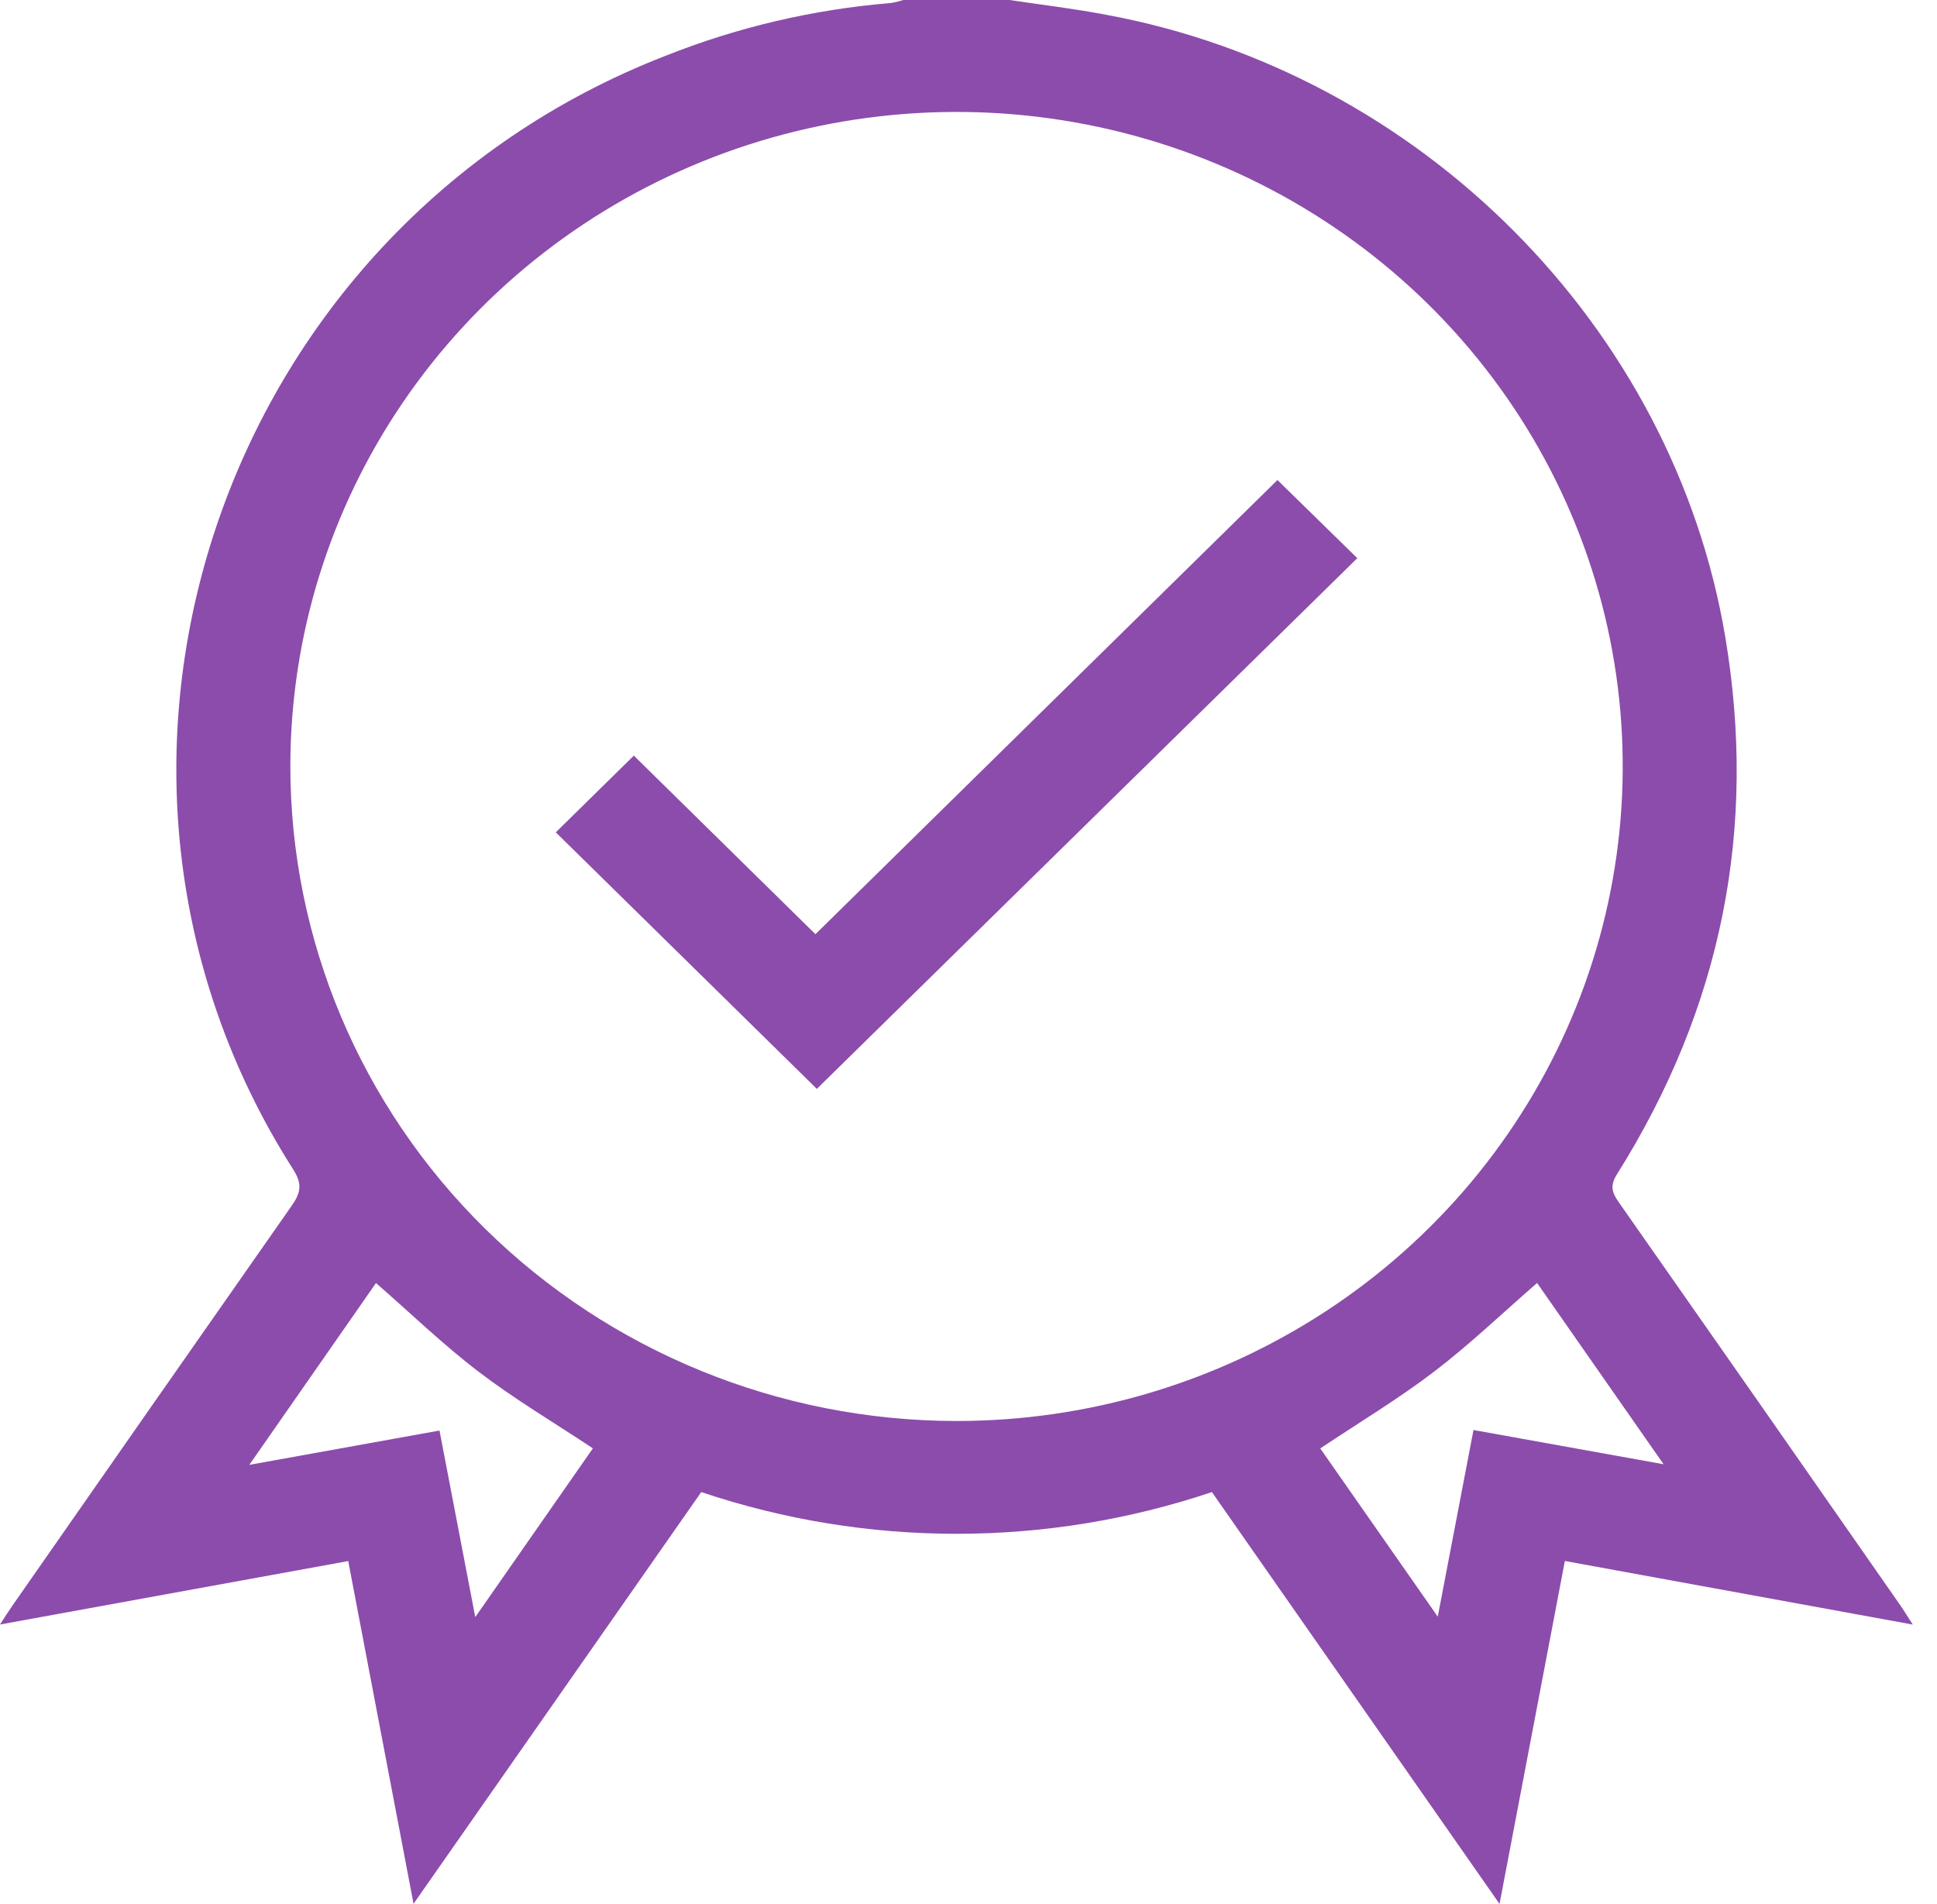 <svg width="58" height="57" viewBox="0 0 58 57" fill="none" xmlns="http://www.w3.org/2000/svg">
<path d="M30.228 0C31.193 0.144 32.164 0.259 33.124 0.443C42.528 2.176 50.093 9.773 51.657 19.051C52.629 24.806 51.55 30.172 48.421 35.149C48.211 35.481 48.256 35.687 48.463 35.981C51.289 40.013 54.108 44.048 56.921 48.088C57.024 48.238 57.117 48.393 57.275 48.637L46.857 46.733C46.208 50.138 45.57 53.491 44.901 57L36.288 44.67C31.332 46.336 25.953 46.336 20.998 44.67L12.383 56.996C11.718 53.509 11.08 50.16 10.427 46.735L0 48.635C0.165 48.382 0.261 48.227 0.365 48.079C3.15 44.082 5.938 40.092 8.728 36.107C9.012 35.704 9.057 35.443 8.773 35.001C1.131 23.009 6.551 6.86 19.937 1.667C22.088 0.812 24.358 0.281 26.67 0.091C26.798 0.071 26.924 0.041 27.046 0H30.228ZM28.635 42.542C32.58 42.544 36.436 41.396 39.717 39.245C42.998 37.094 45.555 34.035 47.067 30.456C48.578 26.877 48.976 22.938 48.209 19.137C47.442 15.336 45.545 11.844 42.758 9.102C39.971 6.36 36.419 4.491 32.551 3.731C28.683 2.972 24.673 3.356 21.027 4.836C17.381 6.315 14.263 8.823 12.068 12.042C9.873 15.261 8.699 19.048 8.694 22.923C8.69 28.122 10.789 33.11 14.529 36.789C18.268 40.468 23.342 42.538 28.635 42.542ZM17.753 43.361C16.565 42.574 15.4 41.883 14.332 41.068C13.264 40.254 12.304 39.322 11.258 38.412L7.466 43.855L13.16 42.828C13.521 44.703 13.863 46.492 14.231 48.413L17.753 43.361ZM39.531 43.361L43.051 48.4C43.42 46.474 43.763 44.683 44.121 42.812L49.813 43.837L46.025 38.41C44.975 39.324 43.997 40.26 42.94 41.066C41.883 41.872 40.709 42.58 39.531 43.364V43.361Z" fill="#8C4CAC"/>
<path d="M24.459 32.599L16.642 24.919L18.979 22.622L24.417 27.968C29.065 23.401 33.676 18.869 38.251 14.371L40.642 16.711L24.459 32.599Z" fill="#8C4CAC"/>
</svg>
